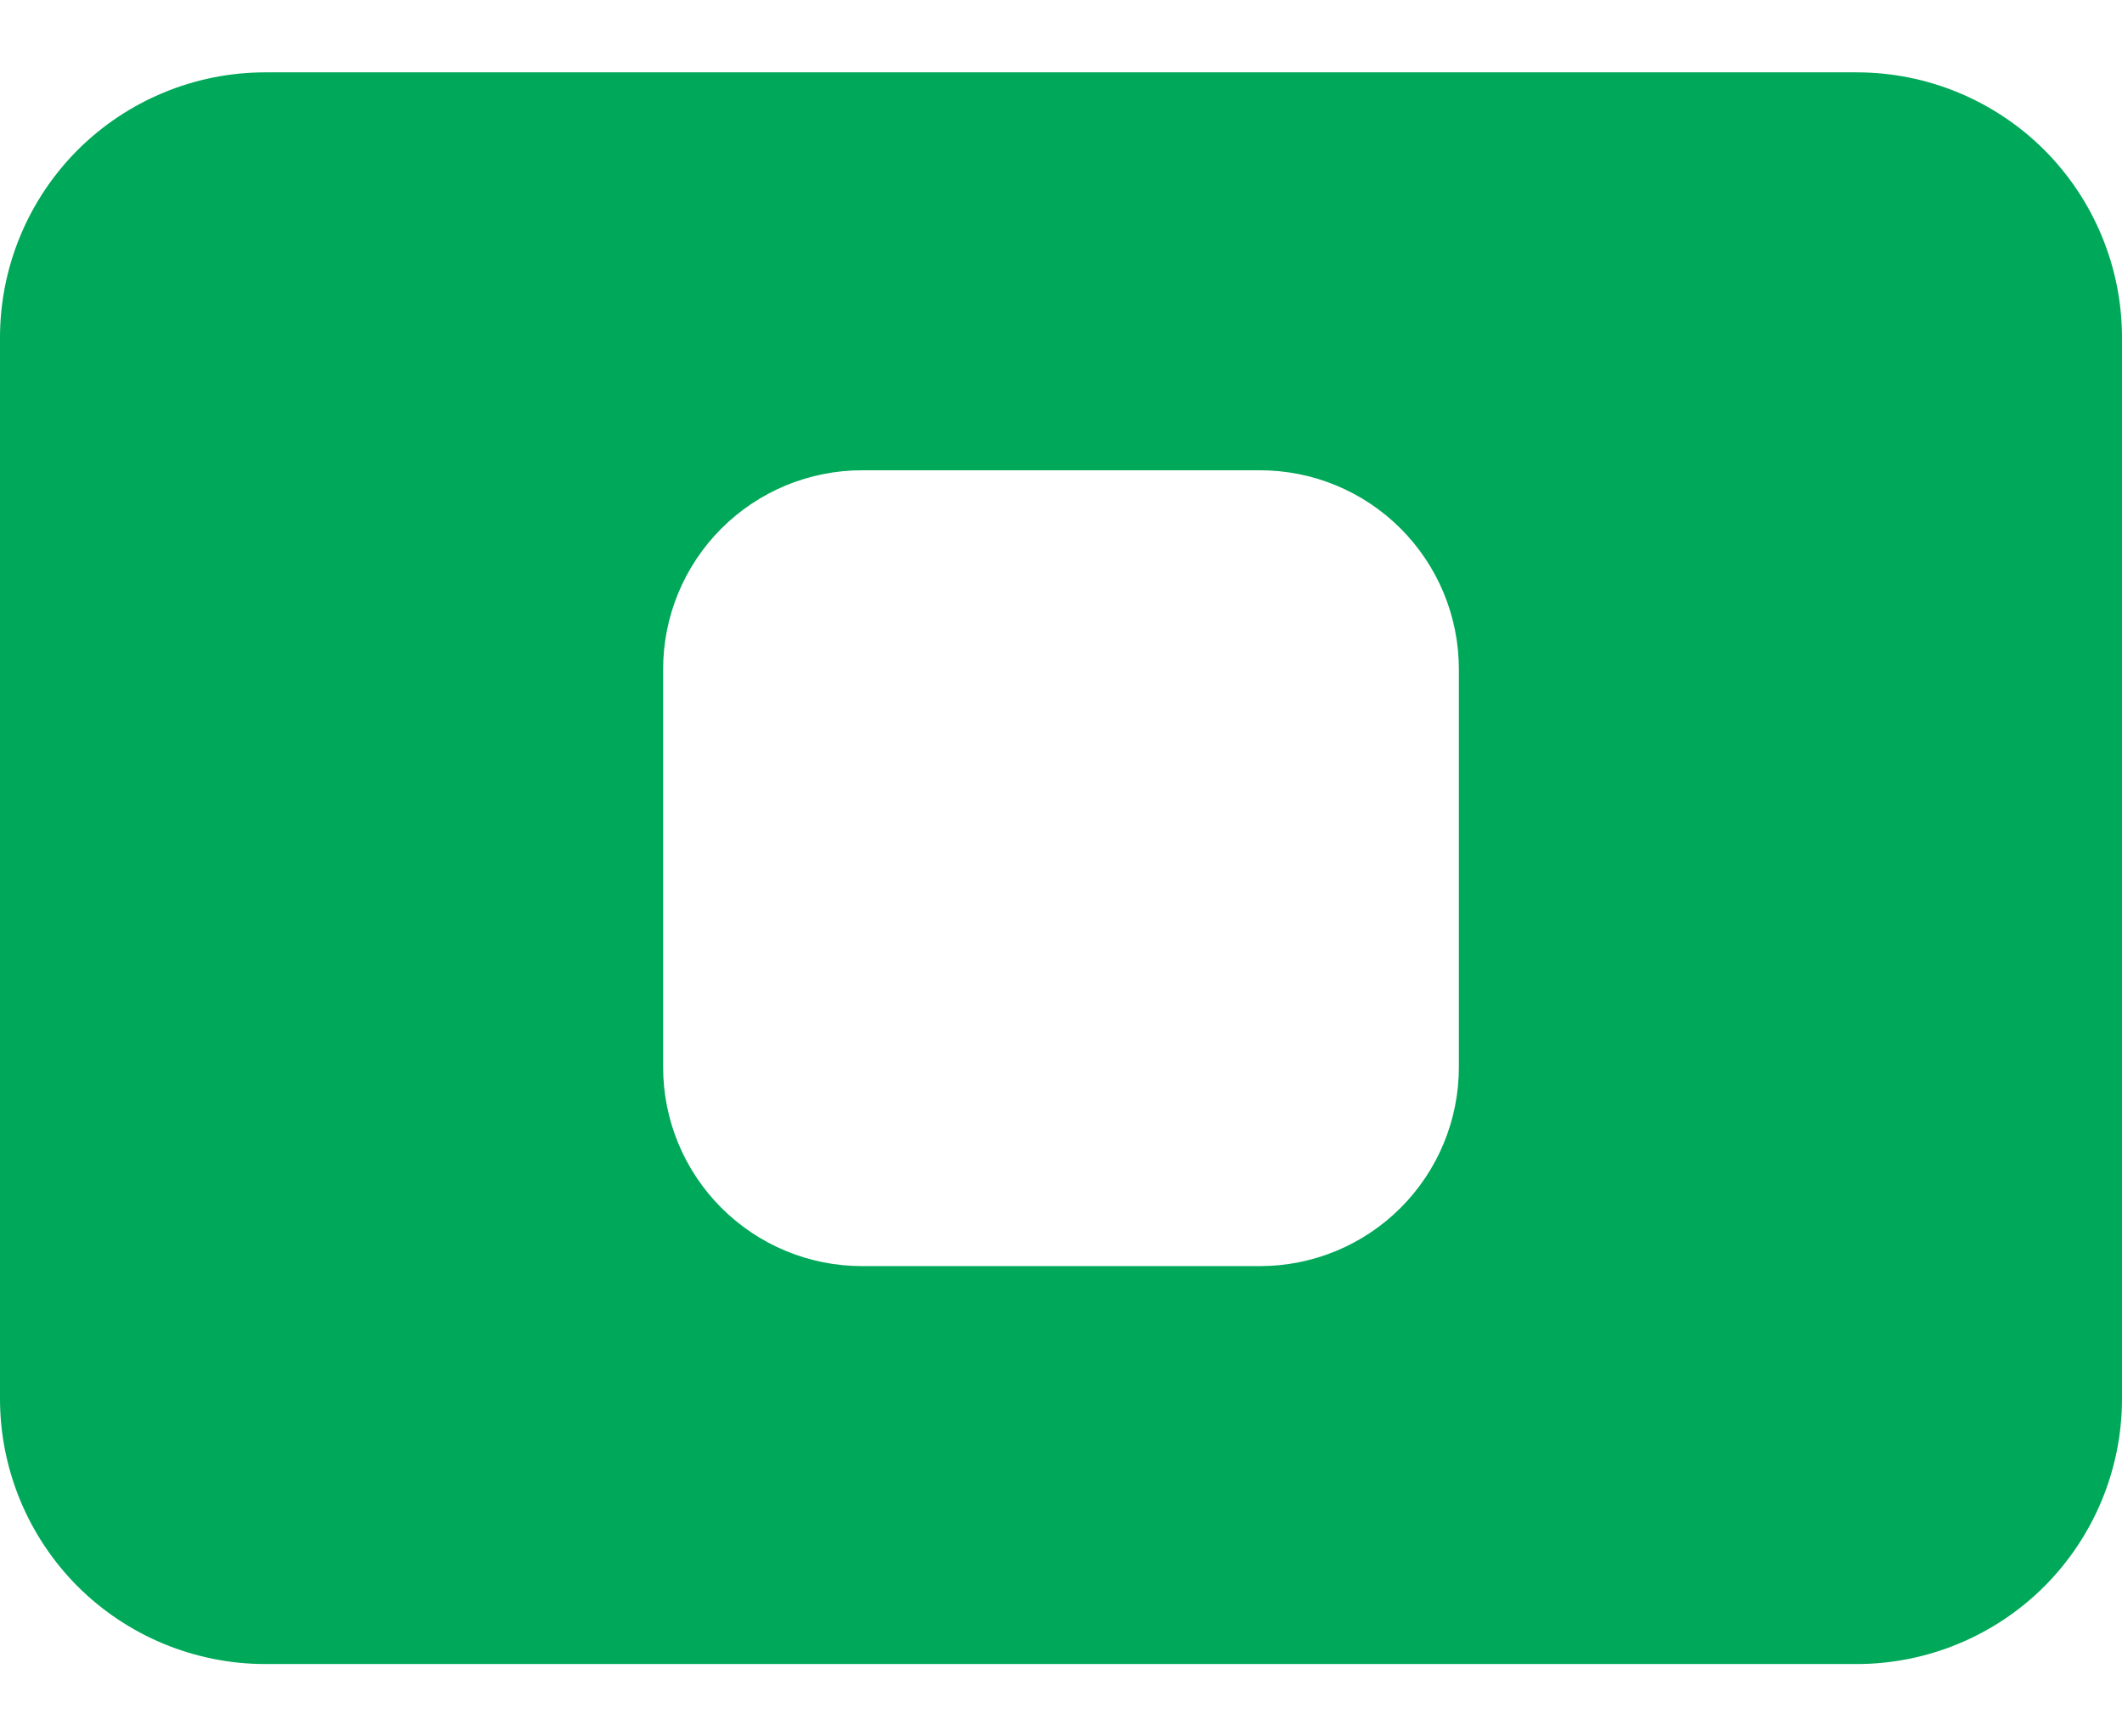 <svg width="22" height="18" viewBox="0 0 22 18" fill="none" xmlns="http://www.w3.org/2000/svg">
<path d="M0 14.5V3.5C0 2.771 0.29 2.071 0.805 1.555C1.321 1.04 2.021 0.75 2.75 0.75H19.25C19.979 0.75 20.679 1.04 21.195 1.555C21.71 2.071 22 2.771 22 3.5V14.5C22 15.229 21.71 15.929 21.195 16.445C20.679 16.96 19.979 17.25 19.25 17.25H2.75C2.021 17.25 1.321 16.96 0.805 16.445C0.29 15.929 0 15.229 0 14.5ZM8.938 4.875C8.39 4.875 7.866 5.092 7.479 5.479C7.092 5.866 6.875 6.39 6.875 6.938V11.062C6.875 11.61 7.092 12.134 7.479 12.521C7.866 12.908 8.39 13.125 8.938 13.125H13.062C13.61 13.125 14.134 12.908 14.521 12.521C14.908 12.134 15.125 11.61 15.125 11.062V6.938C15.125 6.39 14.908 5.866 14.521 5.479C14.134 5.092 13.61 4.875 13.062 4.875H8.938Z" fill="#00A859"/>
</svg>
